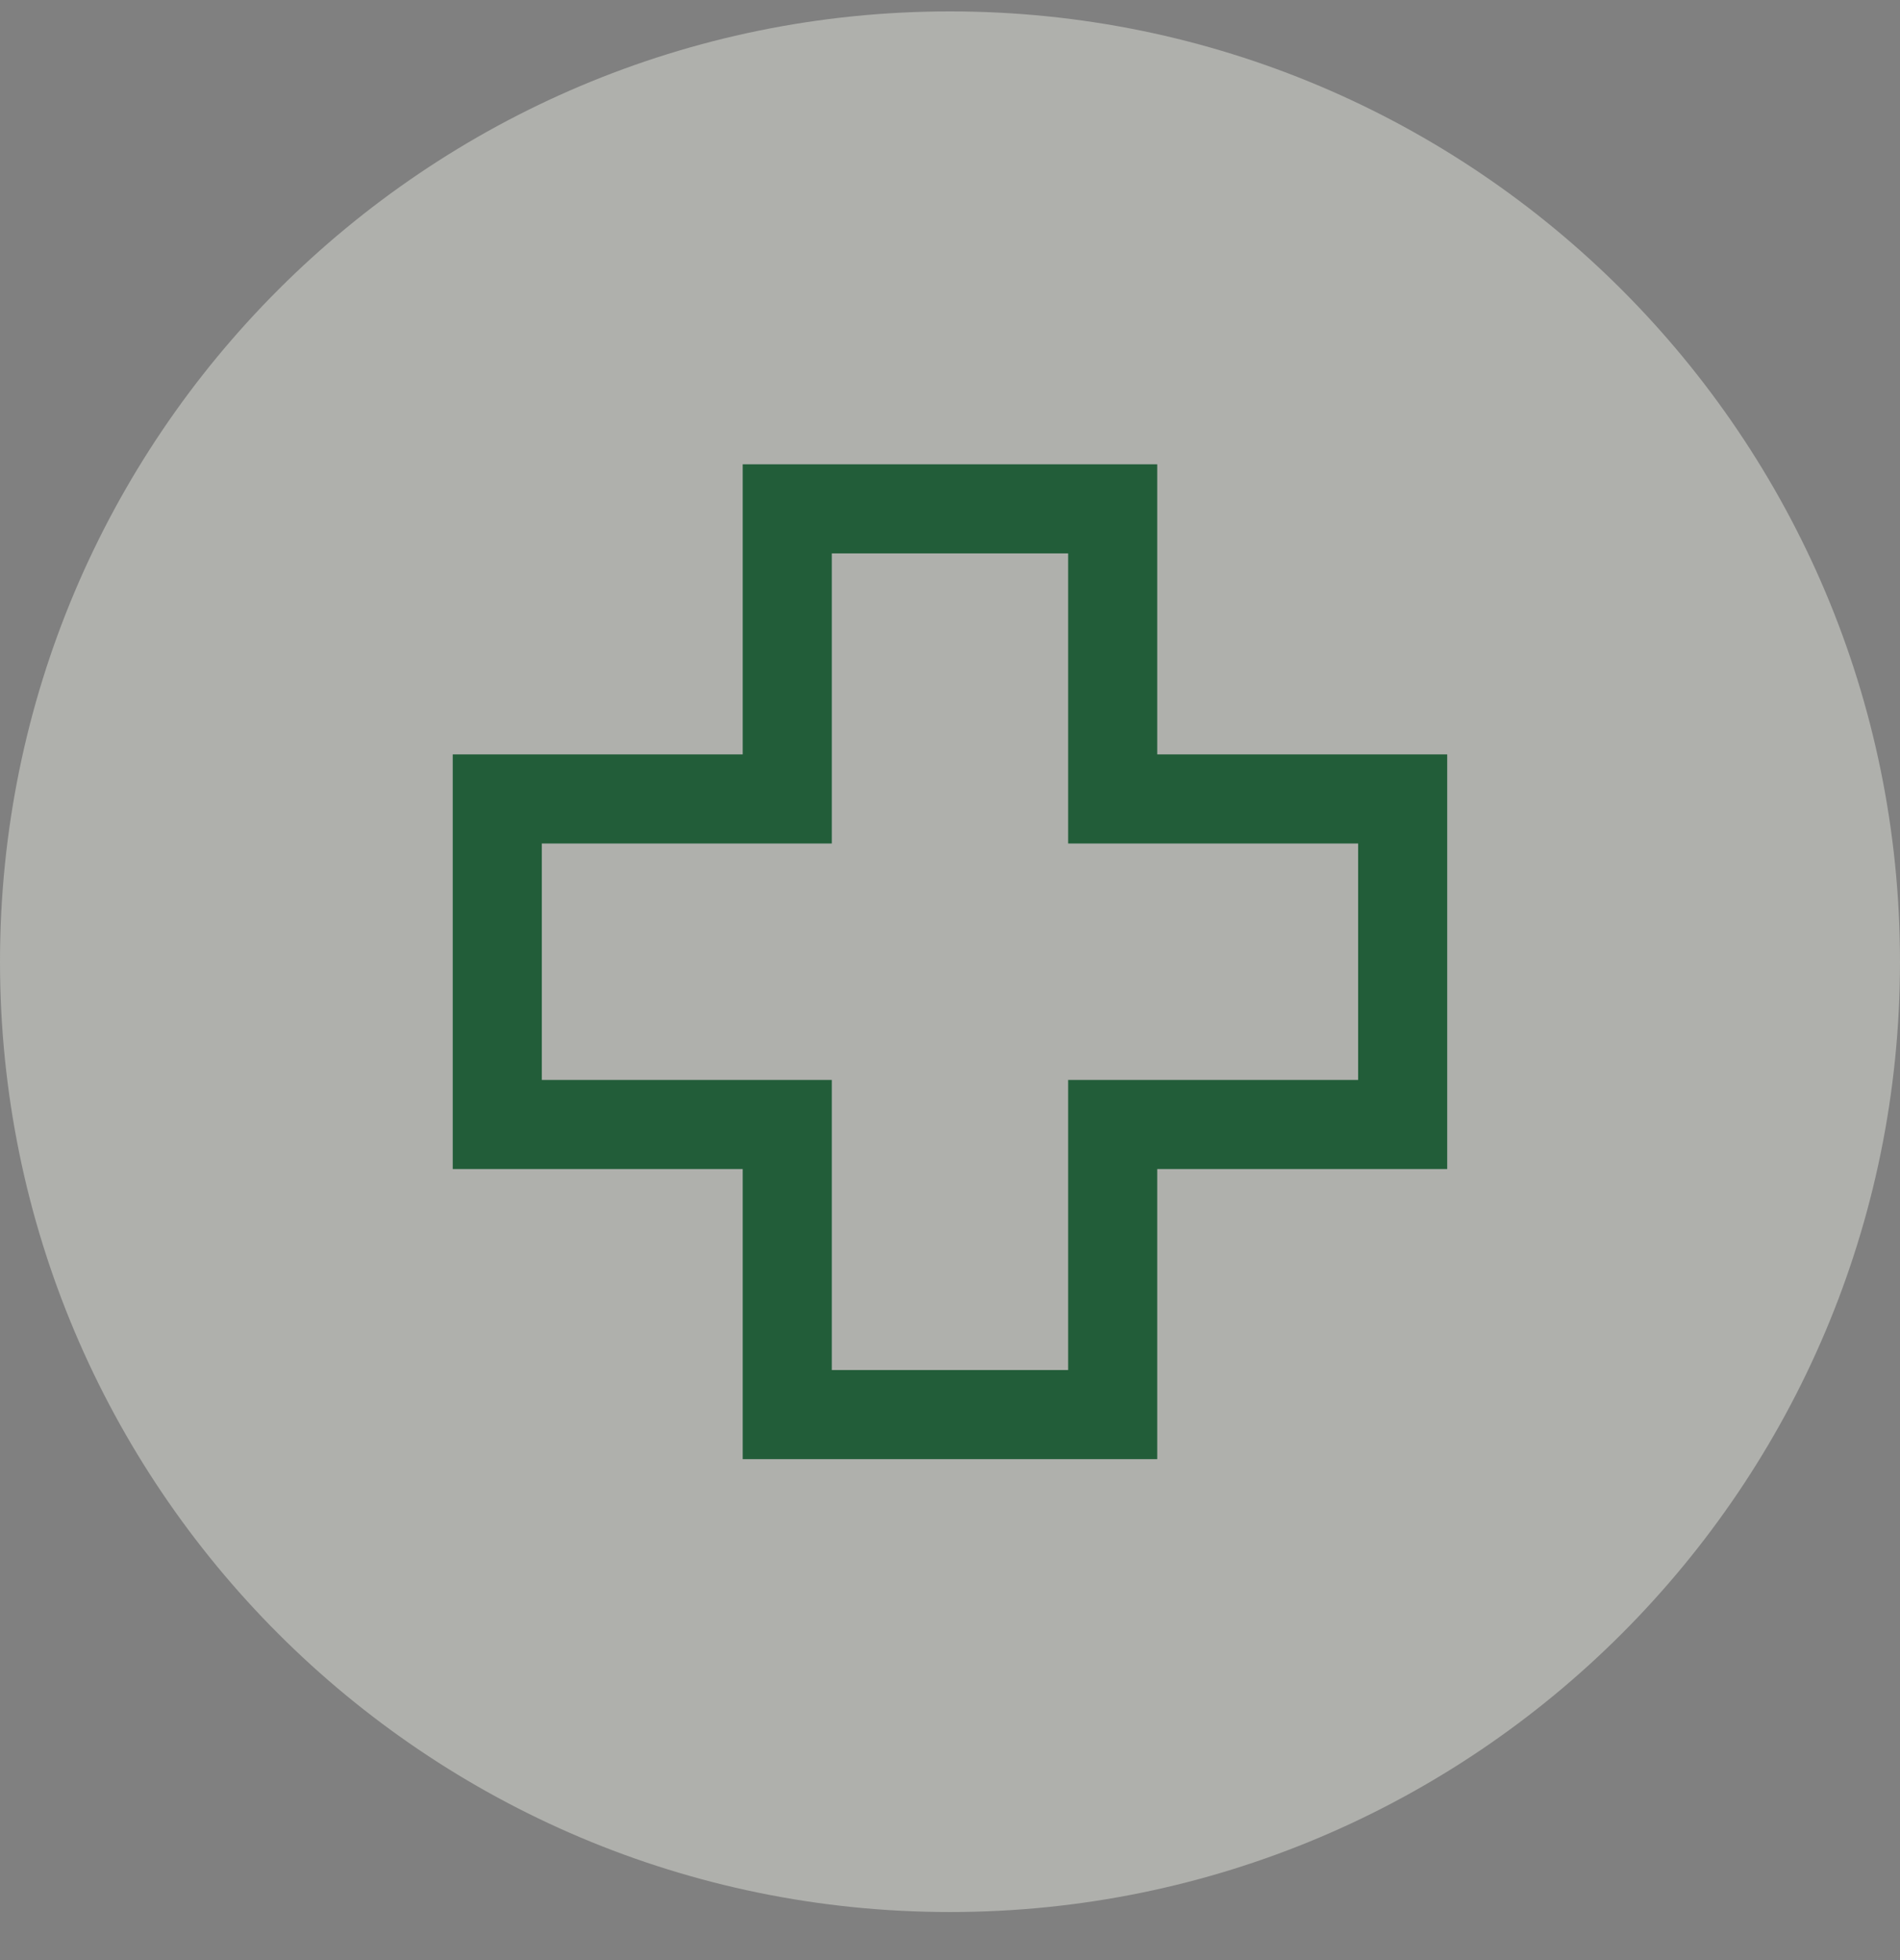 <svg xmlns="http://www.w3.org/2000/svg" fill="none" viewBox="0 0 32 33" height="33" width="32">
<rect x="0" y="0" width="32" height="33" fill="#808080" stroke="none"/>
<path fill-opacity="0.4" fill="#F6F9EF" d="M0 16.192C0 7.355 7.163 0.192 16 0.192C24.837 0.192 32 7.355 32 16.192C32 25.028 24.837 32.191 16 32.191C7.163 32.191 0 25.028 0 16.192Z"></path>
<path stroke-width="1.5" stroke="#225D39" d="M18.74 8.567V13.451H23.624V18.932H18.74V23.816H13.259V18.932H8.375V13.451H13.259V8.567H18.74Z"></path>
</svg>
